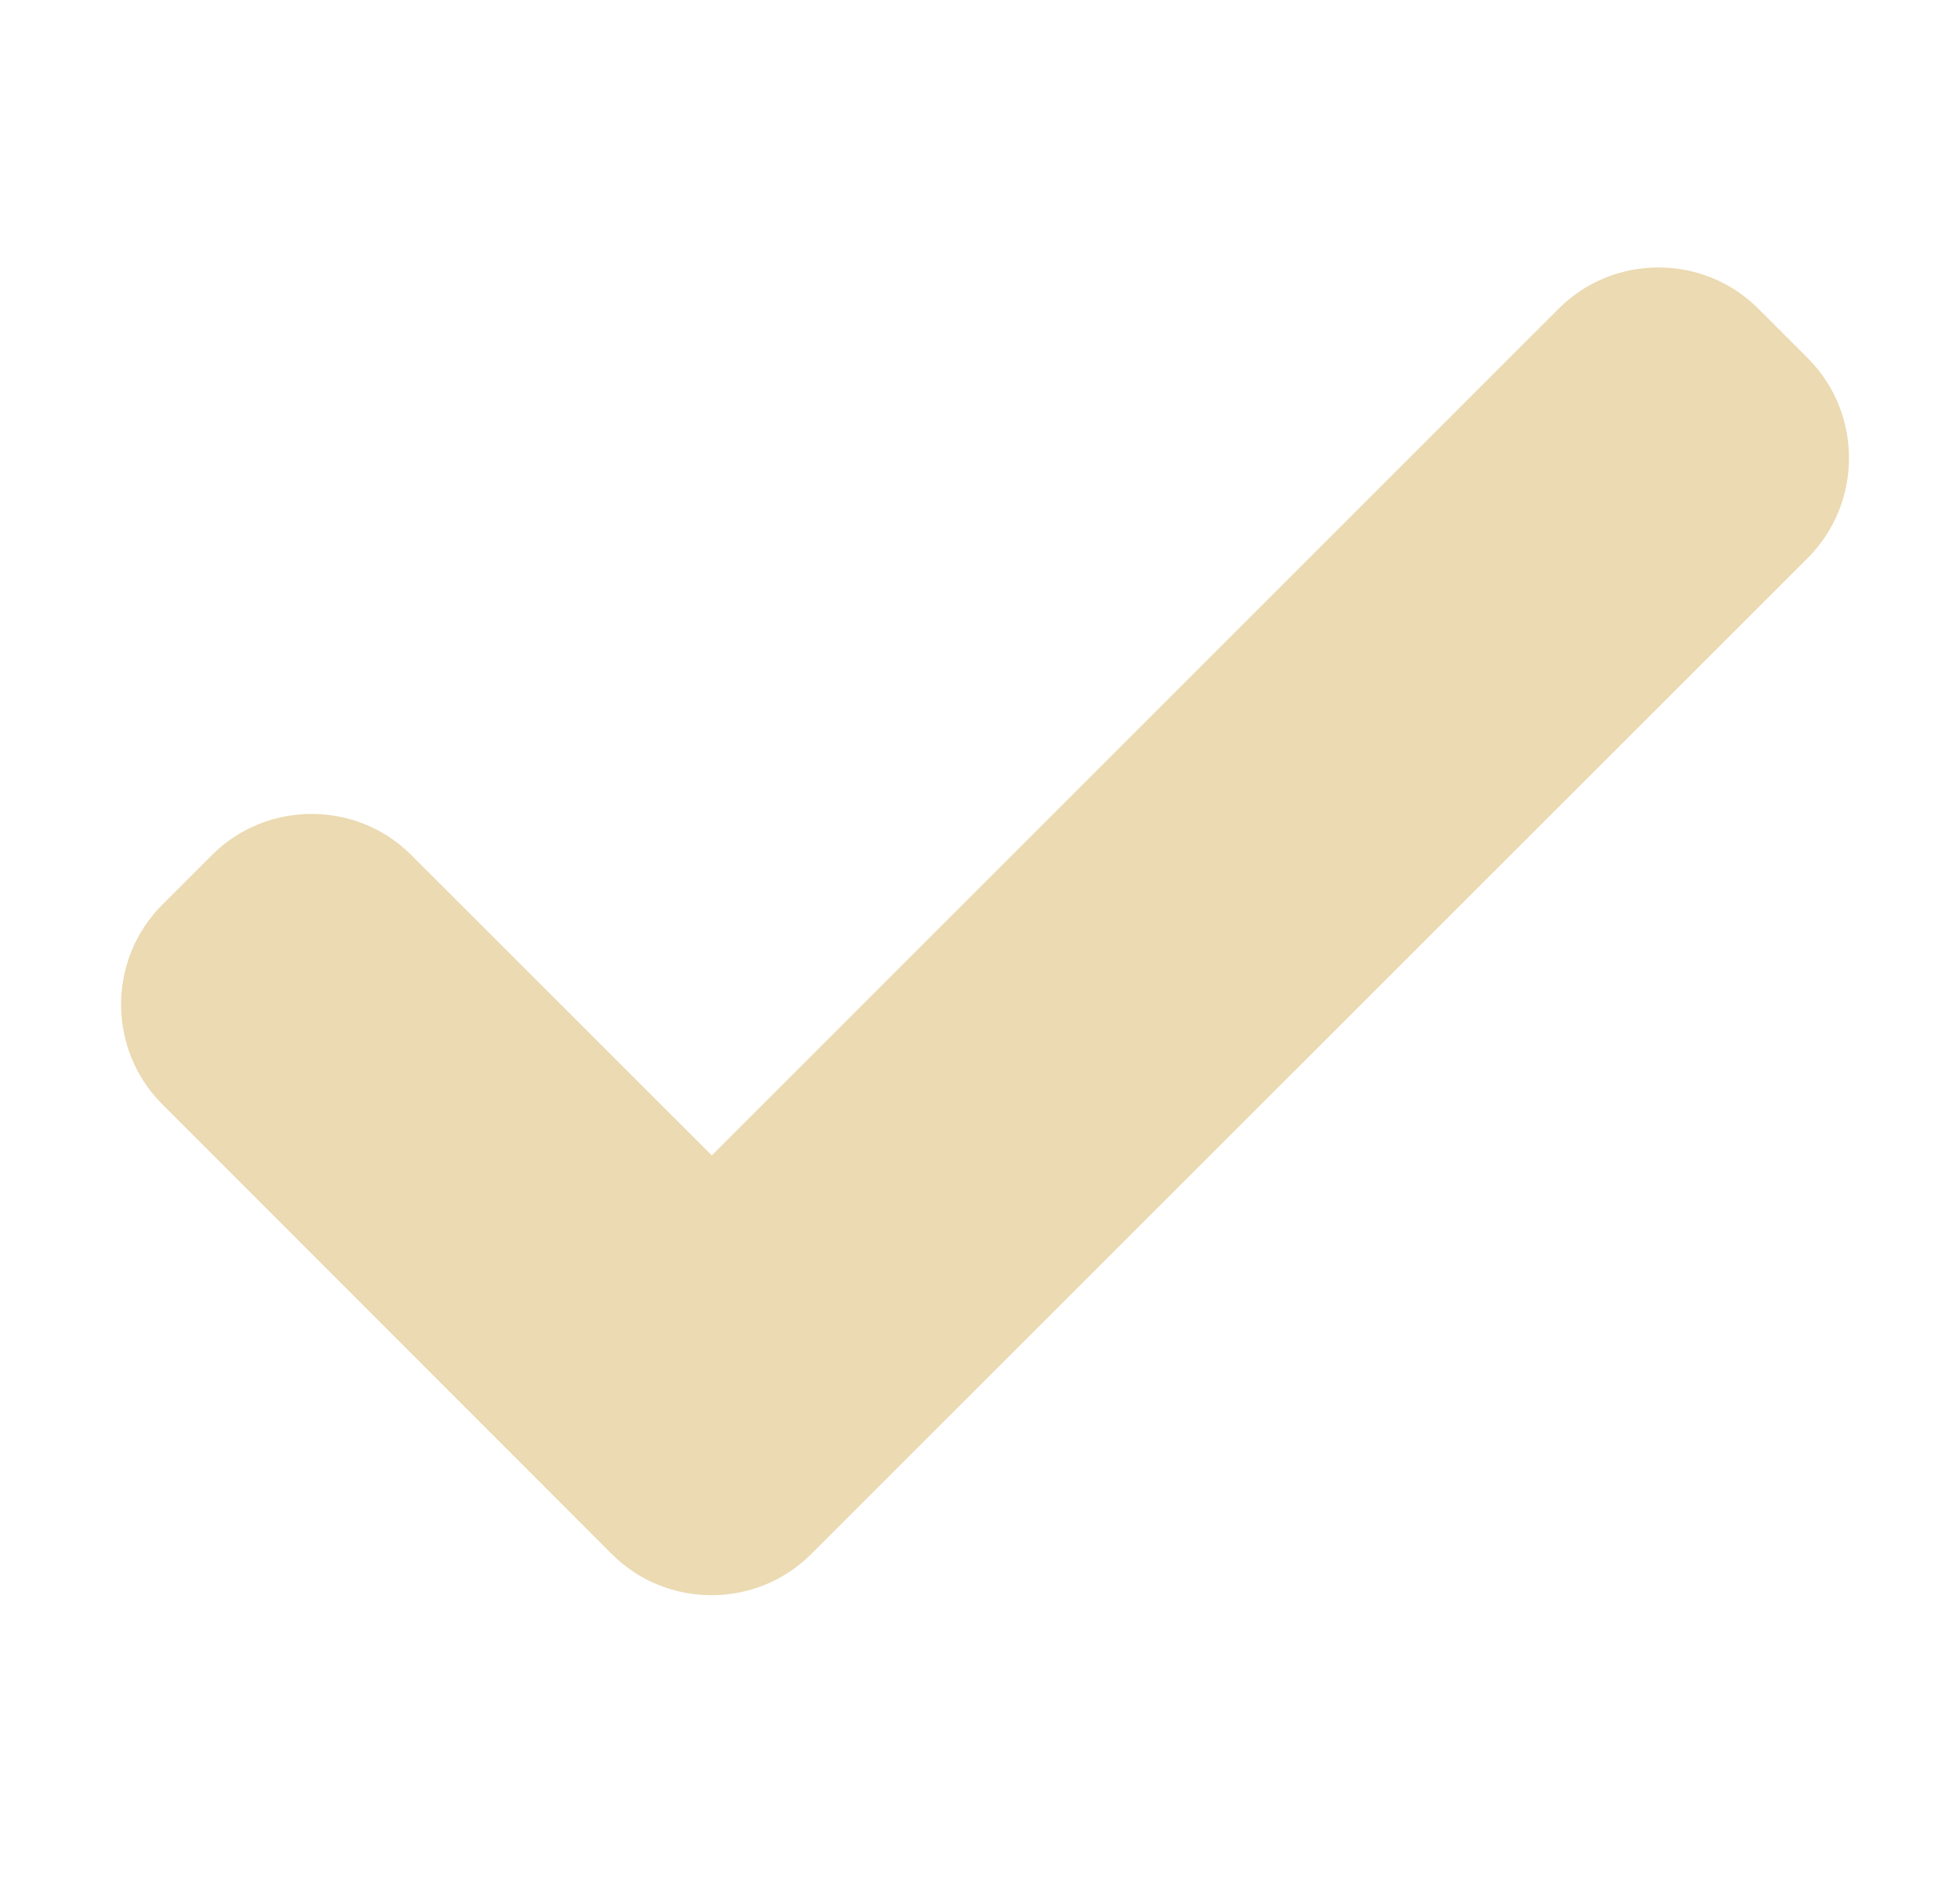 <svg width="31" height="30" viewBox="0 0 31 30" fill="none" xmlns="http://www.w3.org/2000/svg">
<path d="M28.596 5.67L27.808 4.882C26.941 4.014 25.521 4.014 24.654 4.882L11.258 18.279L6.505 13.527C5.639 12.66 4.219 12.66 3.353 13.527L2.565 14.315C1.699 15.182 1.699 16.601 2.565 17.468L9.677 24.586C10.544 25.454 11.963 25.454 12.83 24.586L28.596 8.823C29.46 7.956 29.46 6.537 28.596 5.67Z" fill="#EBDAB2"/>
</svg>
